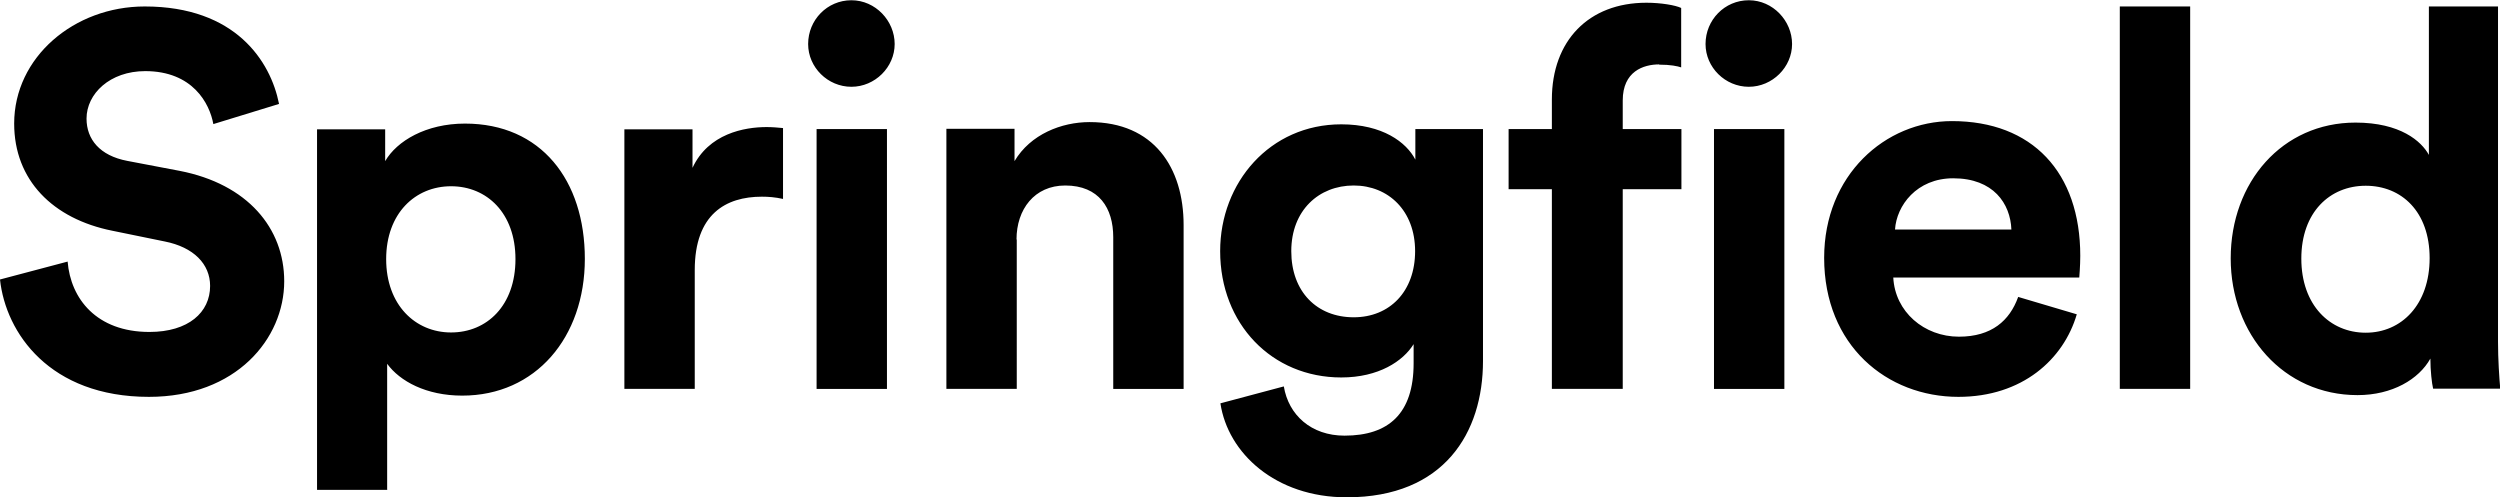 <svg xmlns="http://www.w3.org/2000/svg" viewBox="0 0 100.54 20"><path d="M11.22 4.17C10.88 2.47 9.48.26 5.82.26 2.98.26.57 2.3.57 4.97c0 2.27 1.55 3.83 3.95 4.31l2.1.43c1.17.23 1.83.91 1.83 1.79 0 1.06-.87 1.85-2.44 1.85-2.13 0-3.17-1.34-3.29-2.83L0 11.24c.23 2.15 2 4.72 5.99 4.72 3.51 0 5.44-2.34 5.44-4.65 0-2.13-1.47-3.91-4.21-4.44l-2.1-.4c-1.11-.21-1.64-.87-1.64-1.7 0-1 .94-1.91 2.36-1.91 1.91 0 2.59 1.3 2.74 2.13l2.64-.81Zm4.35 15.52v-5.06c.51.7 1.57 1.28 3.02 1.28 2.95 0 4.93-2.34 4.93-5.5s-1.76-5.44-4.82-5.44c-1.57 0-2.74.7-3.21 1.51V5.2h-2.74v14.5h2.83Zm5.16-9.27c0 1.87-1.15 2.95-2.59 2.95s-2.61-1.11-2.61-2.95 1.17-2.93 2.61-2.93 2.59 1.08 2.59 2.93Zm10.76-5.27c-.21-.02-.43-.04-.66-.04-.89 0-2.34.26-2.98 1.64V5.2h-2.74v10.44h2.83v-4.78c0-2.25 1.25-2.95 2.7-2.95.26 0 .53.02.85.09V5.15Zm4.18 10.5V5.19h-2.83v10.45h2.83ZM32.5 1.77c0 .94.79 1.72 1.74 1.72s1.74-.79 1.74-1.72S35.21.01 34.24.01 32.5.8 32.5 1.77Zm8.38 7.86c0-1.21.72-2.17 1.96-2.17 1.36 0 1.93.91 1.93 2.08v6.1h2.83V9.05c0-2.3-1.19-4.14-3.78-4.14-1.13 0-2.38.49-3.02 1.57v-1.3h-2.74v10.46h2.83V9.63Zm8.2 6.59c.3 2 2.21 3.78 5.08 3.78 3.93 0 5.48-2.61 5.48-5.48V5.19h-2.72v1.23C56.56 5.72 55.6 5 53.94 5c-2.87 0-4.87 2.34-4.87 5.1 0 2.93 2.08 5.08 4.87 5.08 1.51 0 2.49-.66 2.91-1.34v.77c0 2.02-1 2.91-2.78 2.91-1.34 0-2.25-.83-2.44-1.98l-2.55.68Zm5.36-3.46c-1.47 0-2.51-1.02-2.51-2.66s1.11-2.64 2.51-2.64 2.47 1.02 2.47 2.64-1.02 2.66-2.47 2.66ZM66.72 2.6c.47 0 .74.06.89.11V.32c-.23-.11-.81-.21-1.4-.21-2.32 0-3.8 1.53-3.8 3.89v1.19h-1.74v2.42h1.74v8.03h2.85V7.61h2.36V5.19h-2.36V4.04c0-1.17.83-1.45 1.47-1.45Zm5.04 13.05V5.19h-2.83v10.45h2.83ZM68.59 1.77c0 .94.79 1.72 1.74 1.72s1.74-.79 1.74-1.72S71.3.01 70.33.01s-1.74.79-1.74 1.76Zm7.62 7.46c.06-.96.87-2.06 2.34-2.06 1.62 0 2.3 1.02 2.34 2.06h-4.68Zm4.95 2.72c-.34.94-1.06 1.59-2.38 1.59-1.4 0-2.57-1-2.64-2.38h7.48s.04-.47.04-.87c0-3.36-1.93-5.42-5.16-5.42-2.68 0-5.14 2.17-5.14 5.5 0 3.53 2.53 5.59 5.4 5.59 2.57 0 4.23-1.51 4.76-3.32l-2.36-.7Zm6.92 3.7V.26h-2.83v15.38h2.83ZM100.46.26h-2.78v5.97c-.3-.55-1.15-1.3-2.95-1.3-2.95 0-5.02 2.4-5.02 5.46s2.13 5.5 5.1 5.5c1.4 0 2.47-.64 2.93-1.47 0 .49.06 1 .11 1.21h2.7c-.04-.43-.09-1.19-.09-1.89V.26ZM92.55 10.4c0-1.87 1.15-2.93 2.59-2.93s2.57 1.04 2.57 2.91-1.13 3-2.57 3-2.59-1.11-2.59-2.98Z"/></svg>